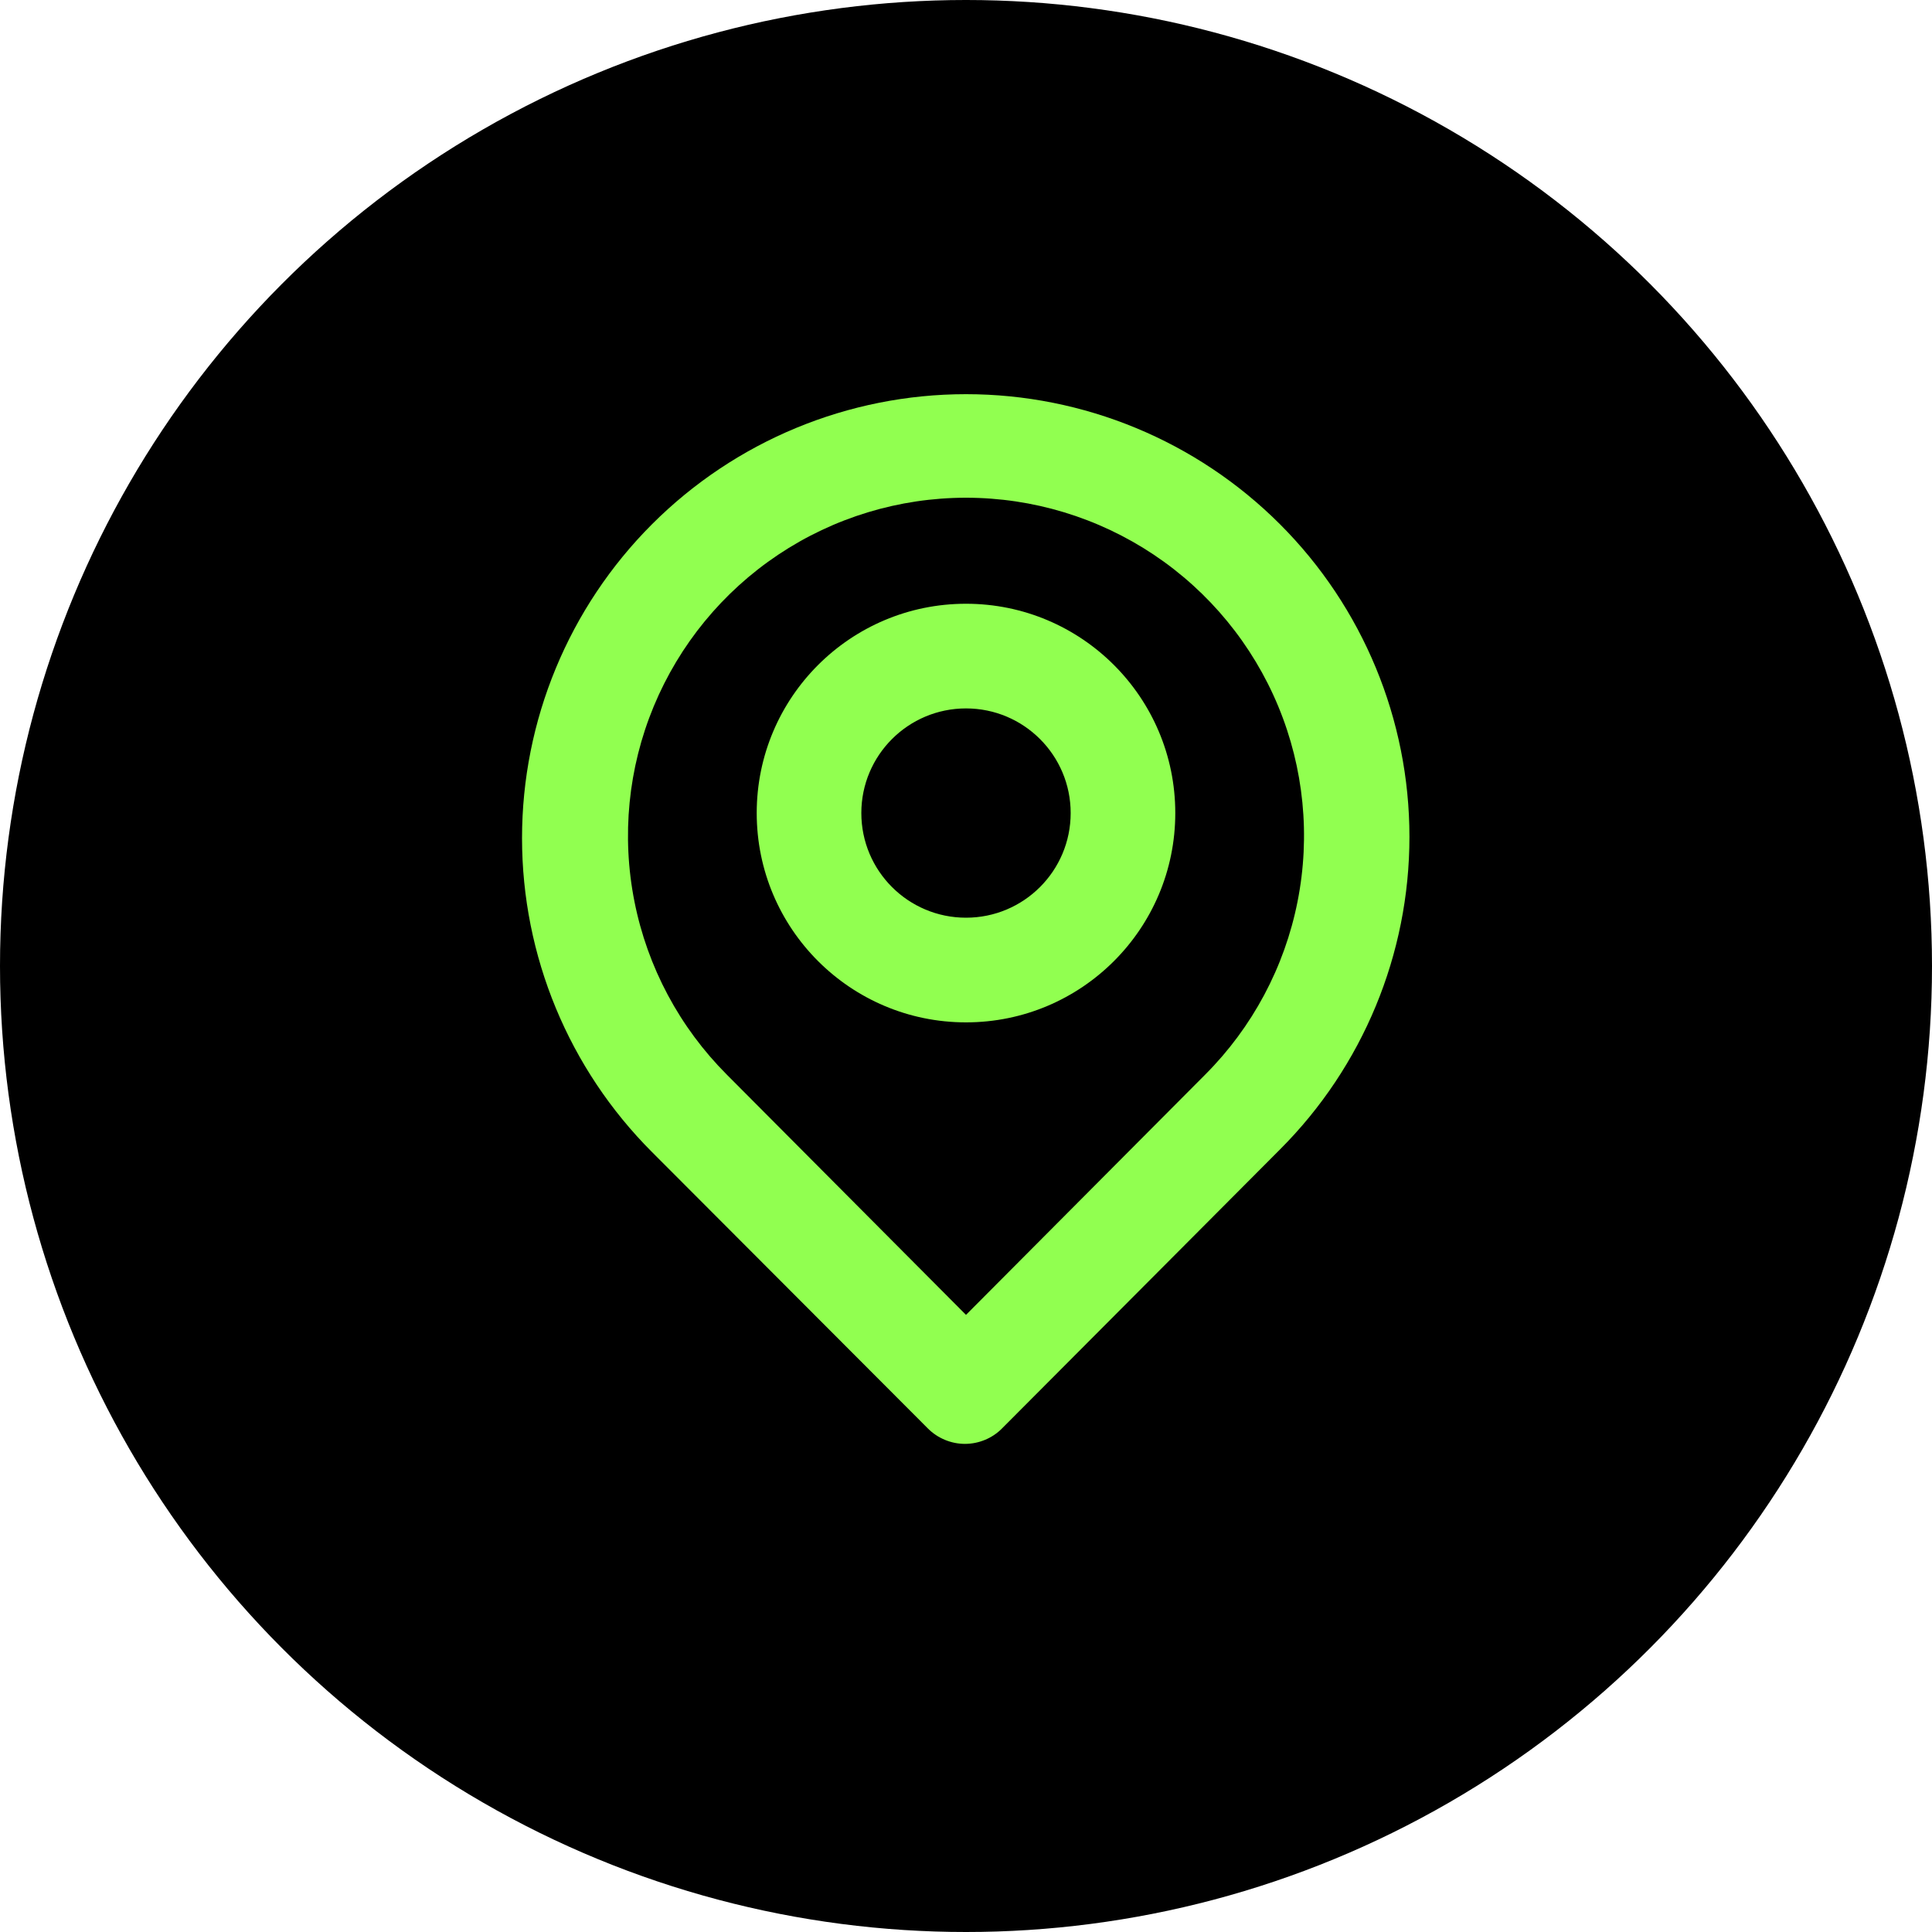 <svg width="40" height="40" viewBox="0 0 40 40" fill="none" xmlns="http://www.w3.org/2000/svg">
<circle cx="20" cy="20" r="20" fill="black"/>
<path fill-rule="evenodd" clip-rule="evenodd" d="M20 8.161C22.438 8.161 24.776 9.129 26.5 10.853C28.217 12.57 29.181 14.898 29.181 17.326C29.181 19.754 28.217 22.082 26.5 23.799L20.747 29.573C20.647 29.675 20.527 29.755 20.395 29.81C20.263 29.865 20.121 29.894 19.978 29.894C19.835 29.894 19.694 29.865 19.562 29.81C19.43 29.755 19.31 29.675 19.209 29.573L13.5 23.853C11.776 22.129 10.808 19.791 10.808 17.353C10.808 14.915 11.776 12.577 13.5 10.853C15.224 9.129 17.562 8.161 20 8.161ZM20 27.223L24.951 22.25C25.929 21.271 26.595 20.024 26.864 18.667C27.134 17.309 26.995 15.902 26.465 14.624C25.935 13.346 25.038 12.253 23.887 11.484C22.737 10.716 21.384 10.305 20 10.305C18.616 10.305 17.263 10.716 16.113 11.484C14.962 12.253 14.065 13.346 13.535 14.624C13.005 15.902 12.866 17.309 13.136 18.667C13.405 20.024 14.071 21.271 15.049 22.25L20 27.223ZM22.167 16.833C22.167 18.03 21.197 19 20 19C18.803 19 17.833 18.03 17.833 16.833C17.833 15.637 18.803 14.667 20 14.667C21.197 14.667 22.167 15.637 22.167 16.833ZM24.333 16.833C24.333 19.227 22.393 21.167 20 21.167C17.607 21.167 15.667 19.227 15.667 16.833C15.667 14.44 17.607 12.5 20 12.5C22.393 12.5 24.333 14.44 24.333 16.833Z" fill="#91FF50"/>
</svg>

